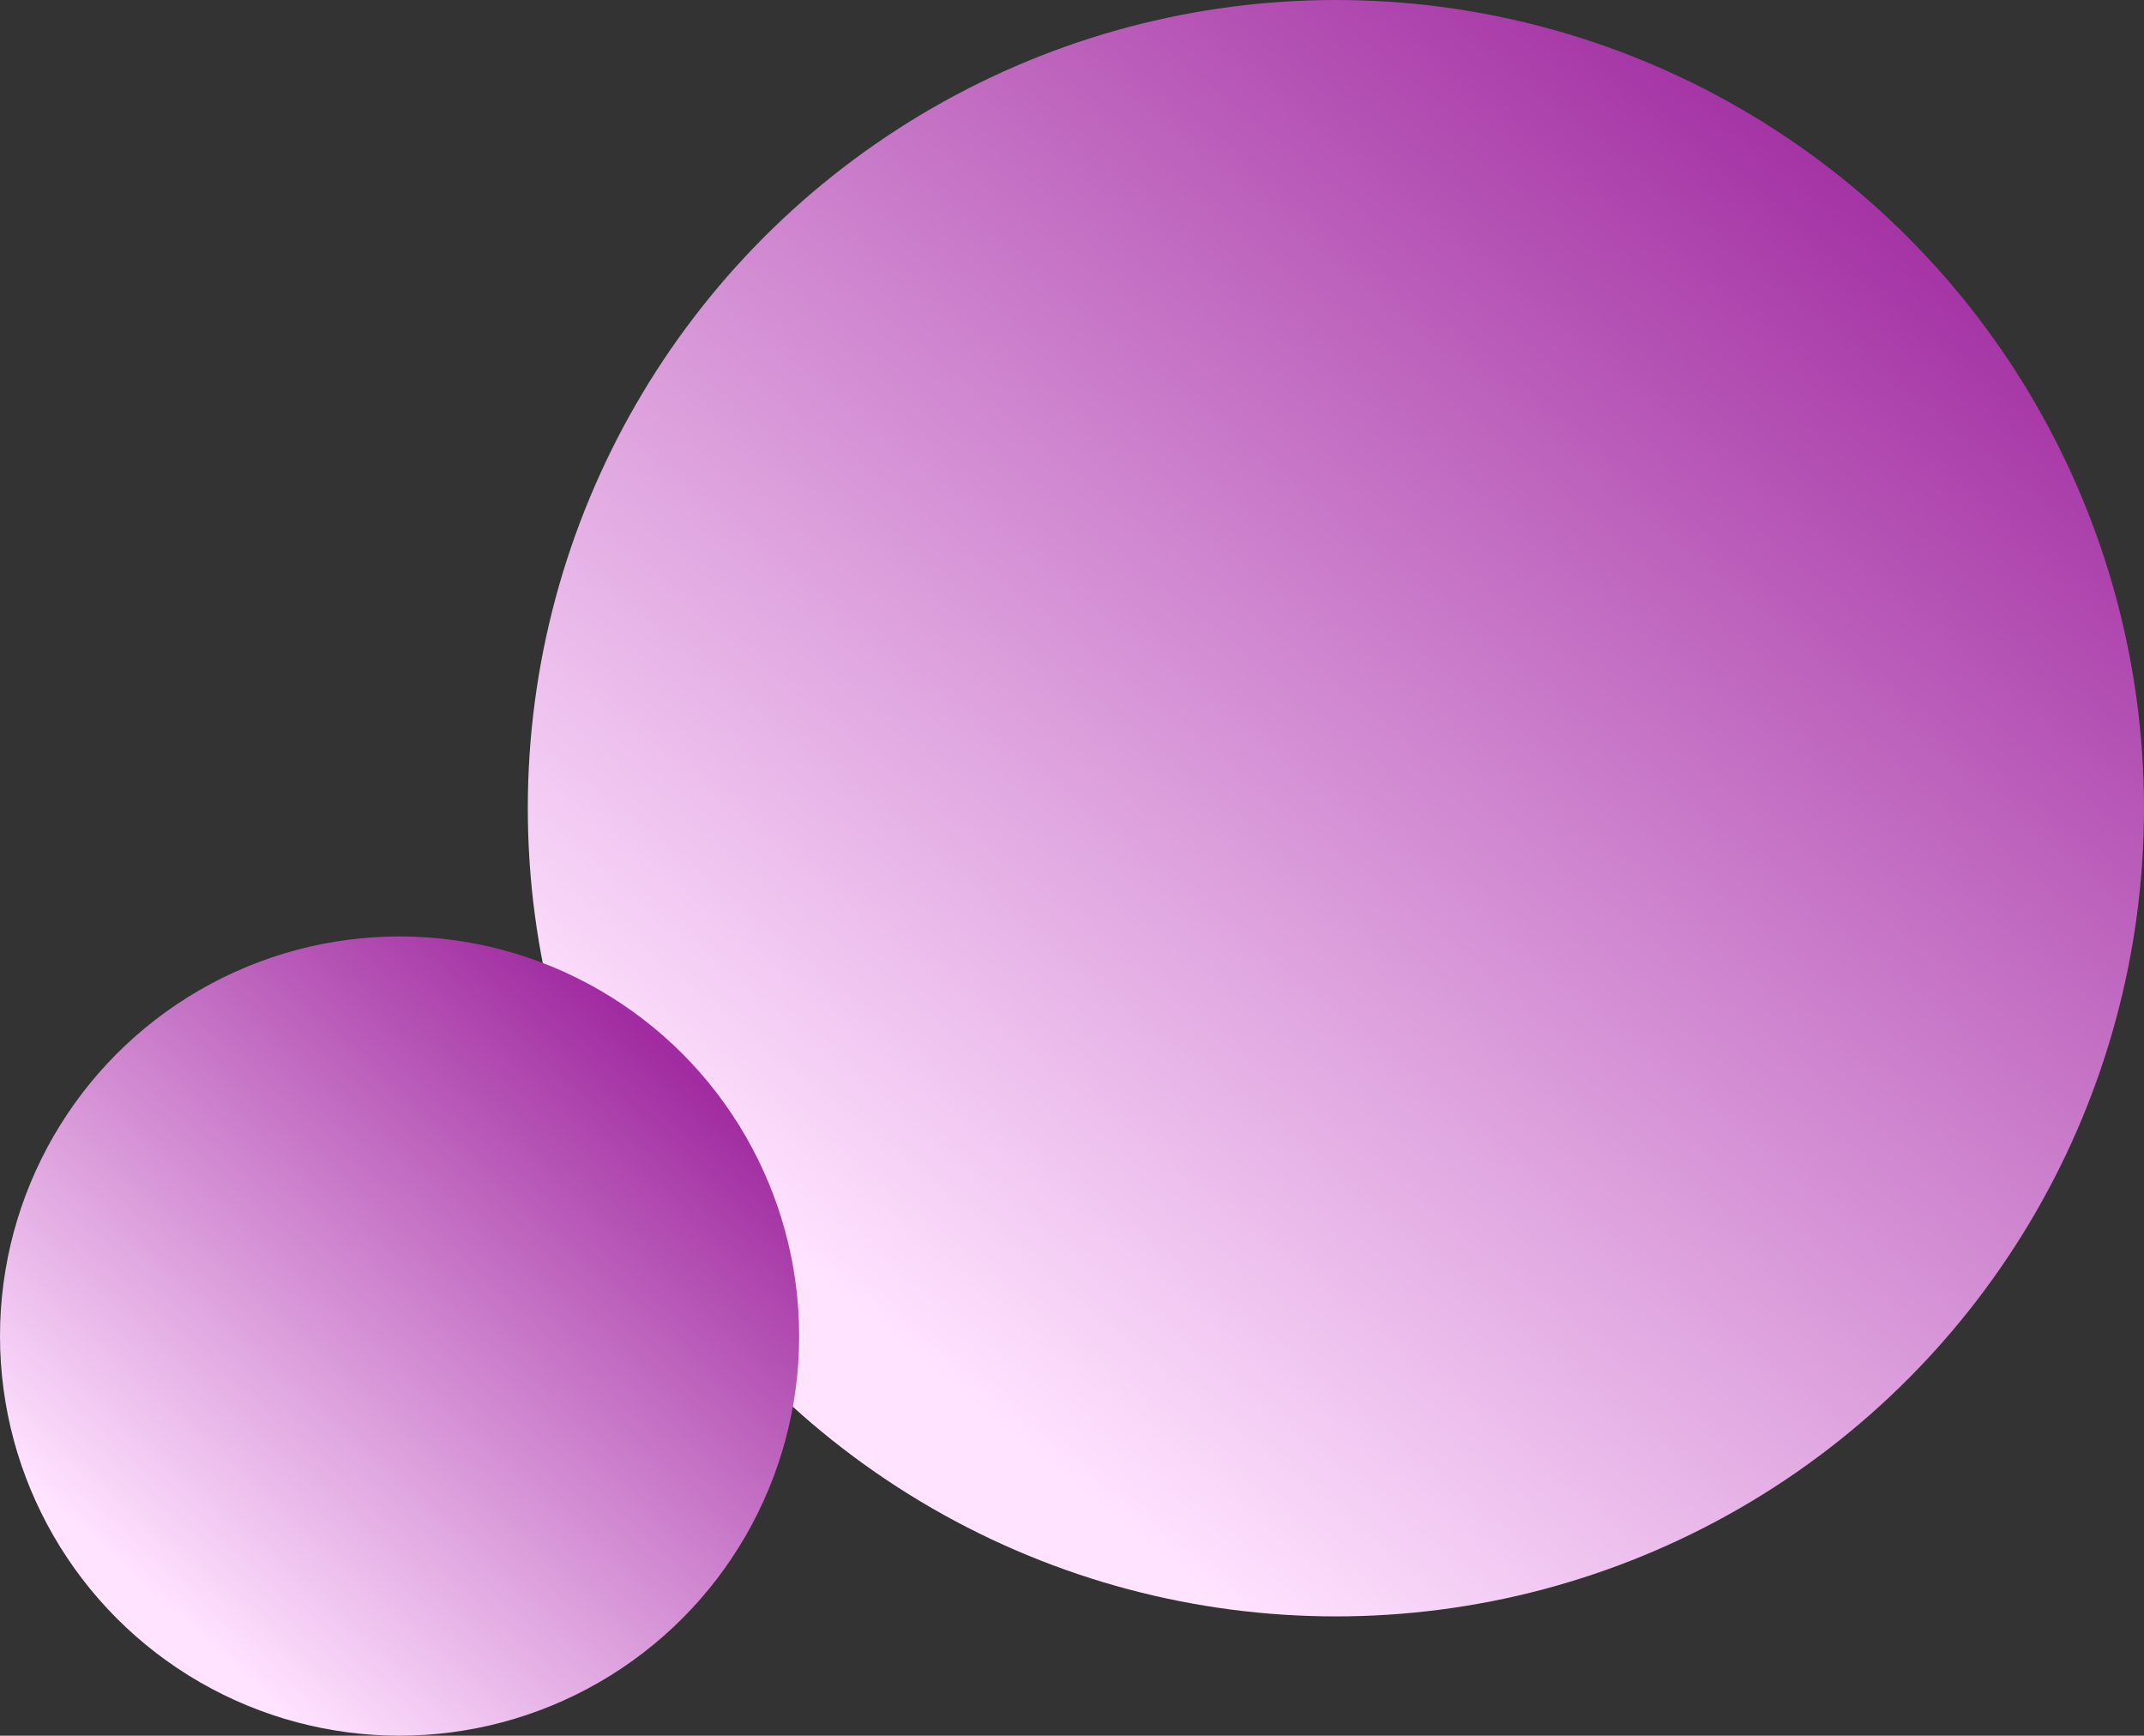 <svg xmlns="http://www.w3.org/2000/svg" width="719" height="582" viewBox="0 0 719 582" fill="none"><rect x="0" y="0" width="719" height="582" fill="#333333" stroke="none"/><circle cx="448" cy="271" r="271" fill="url(#paint0_linear_13_8)"></circle><circle cx="134" cy="448" r="134" fill="url(#paint1_linear_13_8)"></circle><defs><linearGradient id="paint0_linear_13_8" x1="673" y1="77.5" x2="342.5" y2="484.5" gradientUnits="userSpaceOnUse"><stop stop-color="#A12CA1"></stop><stop offset="1" stop-color="#FFE3FF"></stop></linearGradient><linearGradient id="paint1_linear_13_8" x1="219" y1="349" x2="51" y2="535" gradientUnits="userSpaceOnUse"><stop stop-color="#A12CA1"></stop><stop offset="1" stop-color="#FFE3FF"></stop></linearGradient></defs></svg>